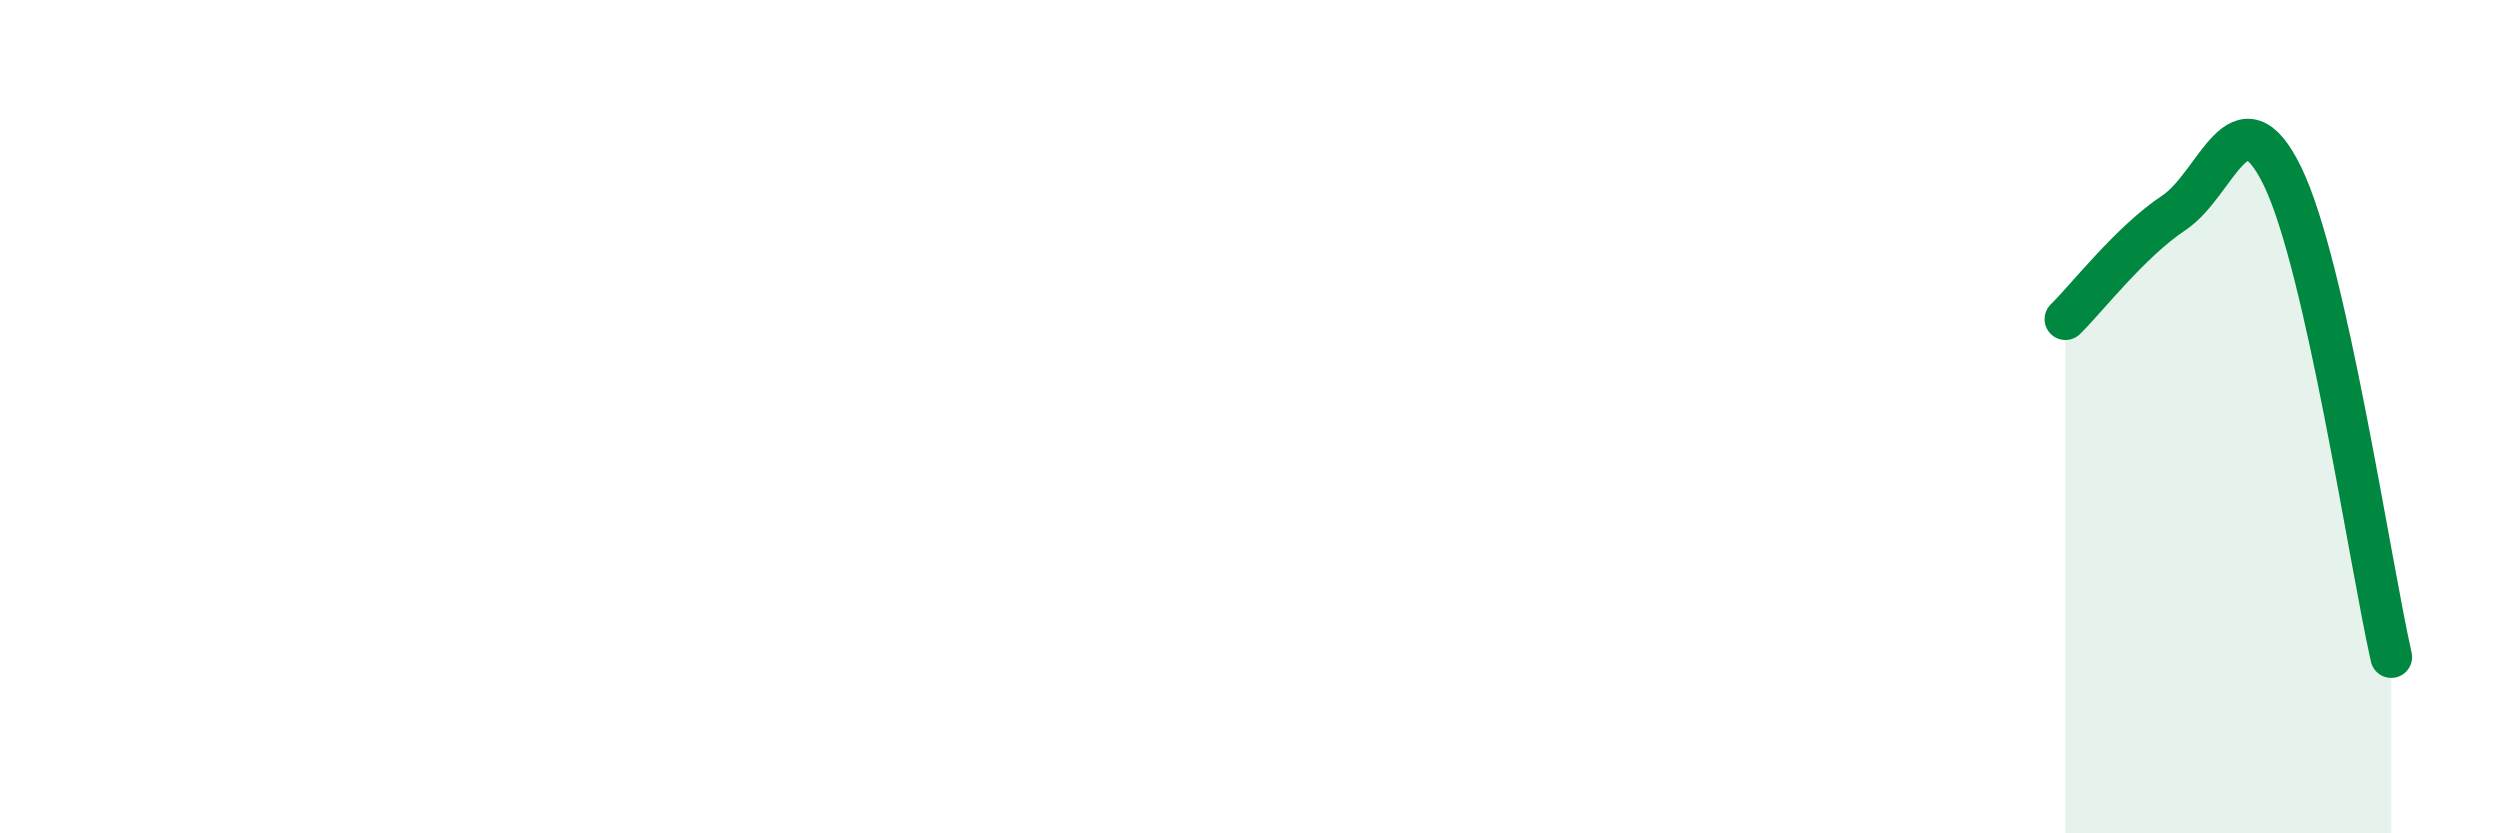 
    <svg width="60" height="20" viewBox="0 0 60 20" xmlns="http://www.w3.org/2000/svg">
      <path
        d="M 49.57,7.66 C 50.09,7.15 51.13,5.8 52.17,5.11 C 53.21,4.42 53.74,2.1 54.78,4.23 C 55.82,6.36 56.87,13.46 57.39,15.77L57.39 20L49.57 20Z"
        fill="#008740"
        opacity="0.1"
        stroke-linecap="round"
        stroke-linejoin="round"
      />
      <path
        d="M 49.57,7.66 C 50.09,7.15 51.13,5.8 52.17,5.11 C 53.21,4.42 53.74,2.1 54.78,4.23 C 55.82,6.36 56.87,13.46 57.39,15.77"
        stroke="#008740"
        stroke-width="1"
        fill="none"
        stroke-linecap="round"
        stroke-linejoin="round"
      />
    </svg>
  